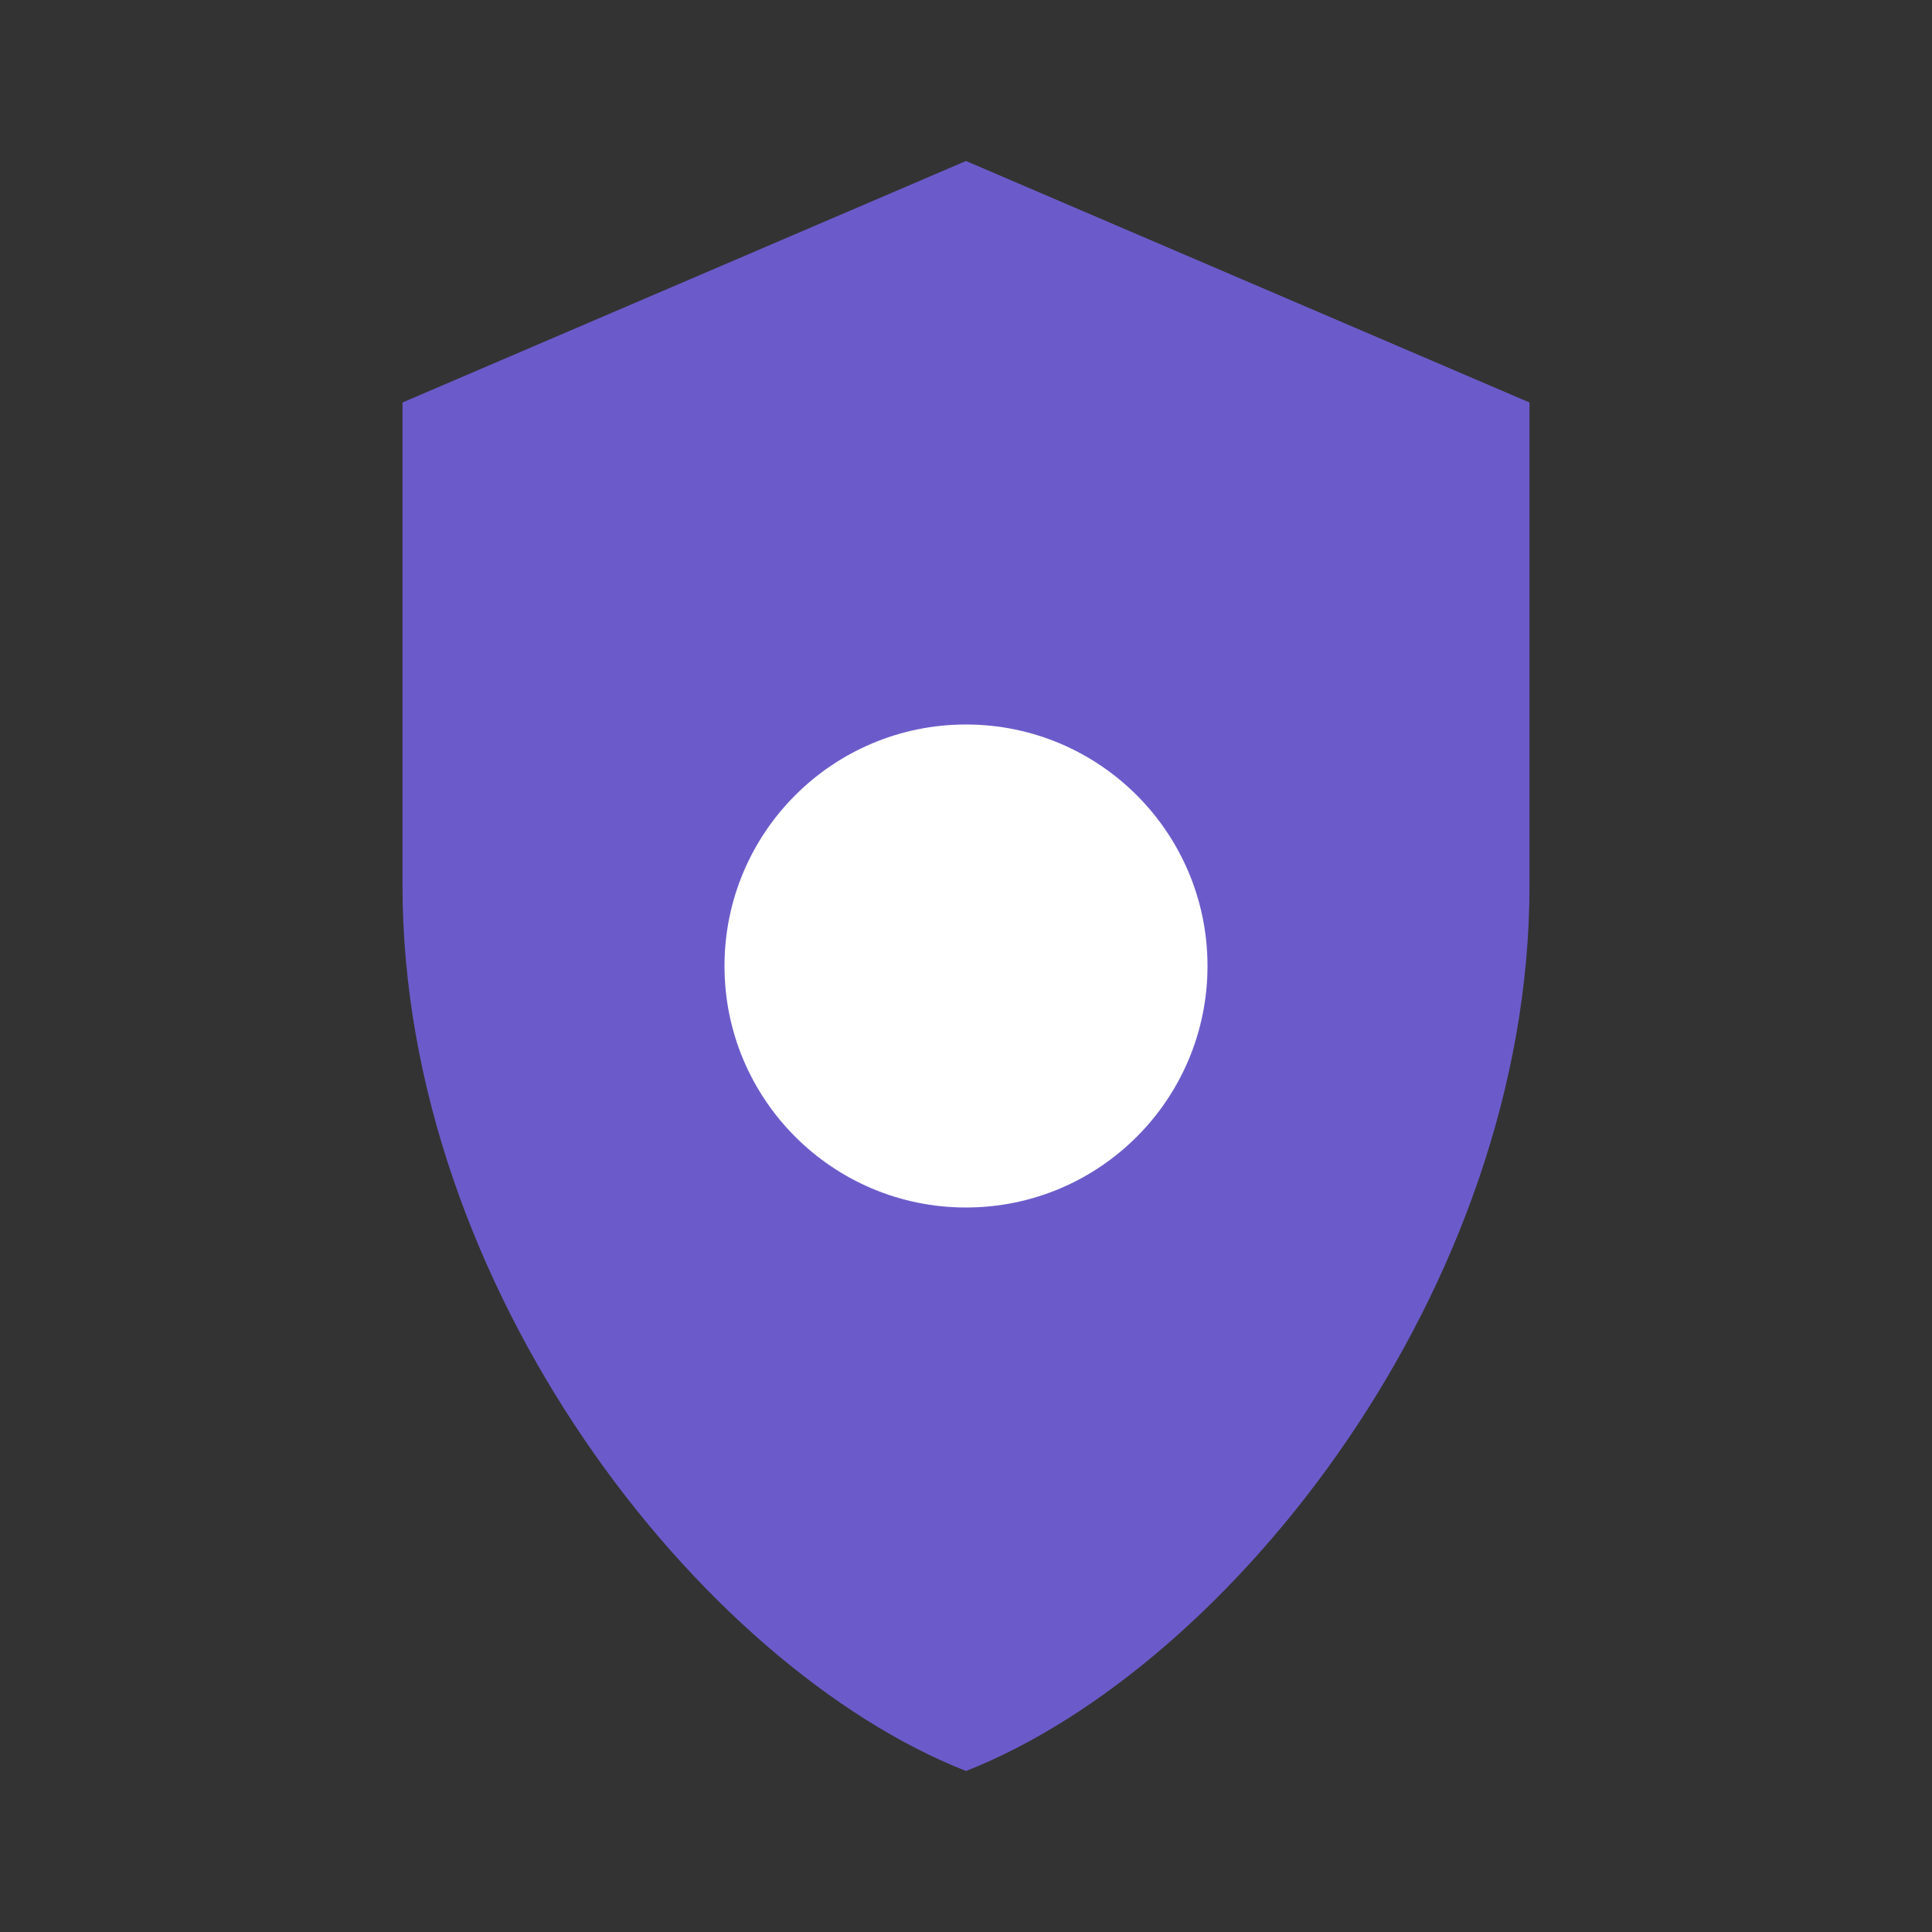 <svg xmlns="http://www.w3.org/2000/svg" width="28" height="28" viewBox="0 0 24 24" fill="none">
  <rect x="0" y="0" width="24" height="24" fill="#333333" stroke="none"/>
  <path d="M12 2l7 3v6c0 5-3.7 9.7-7 11-3.3-1.3-7-6-7-11V5l7-3Z" fill="#6b5bca"/>
  <circle cx="12" cy="12" r="3" fill="#fff"/>
</svg>


